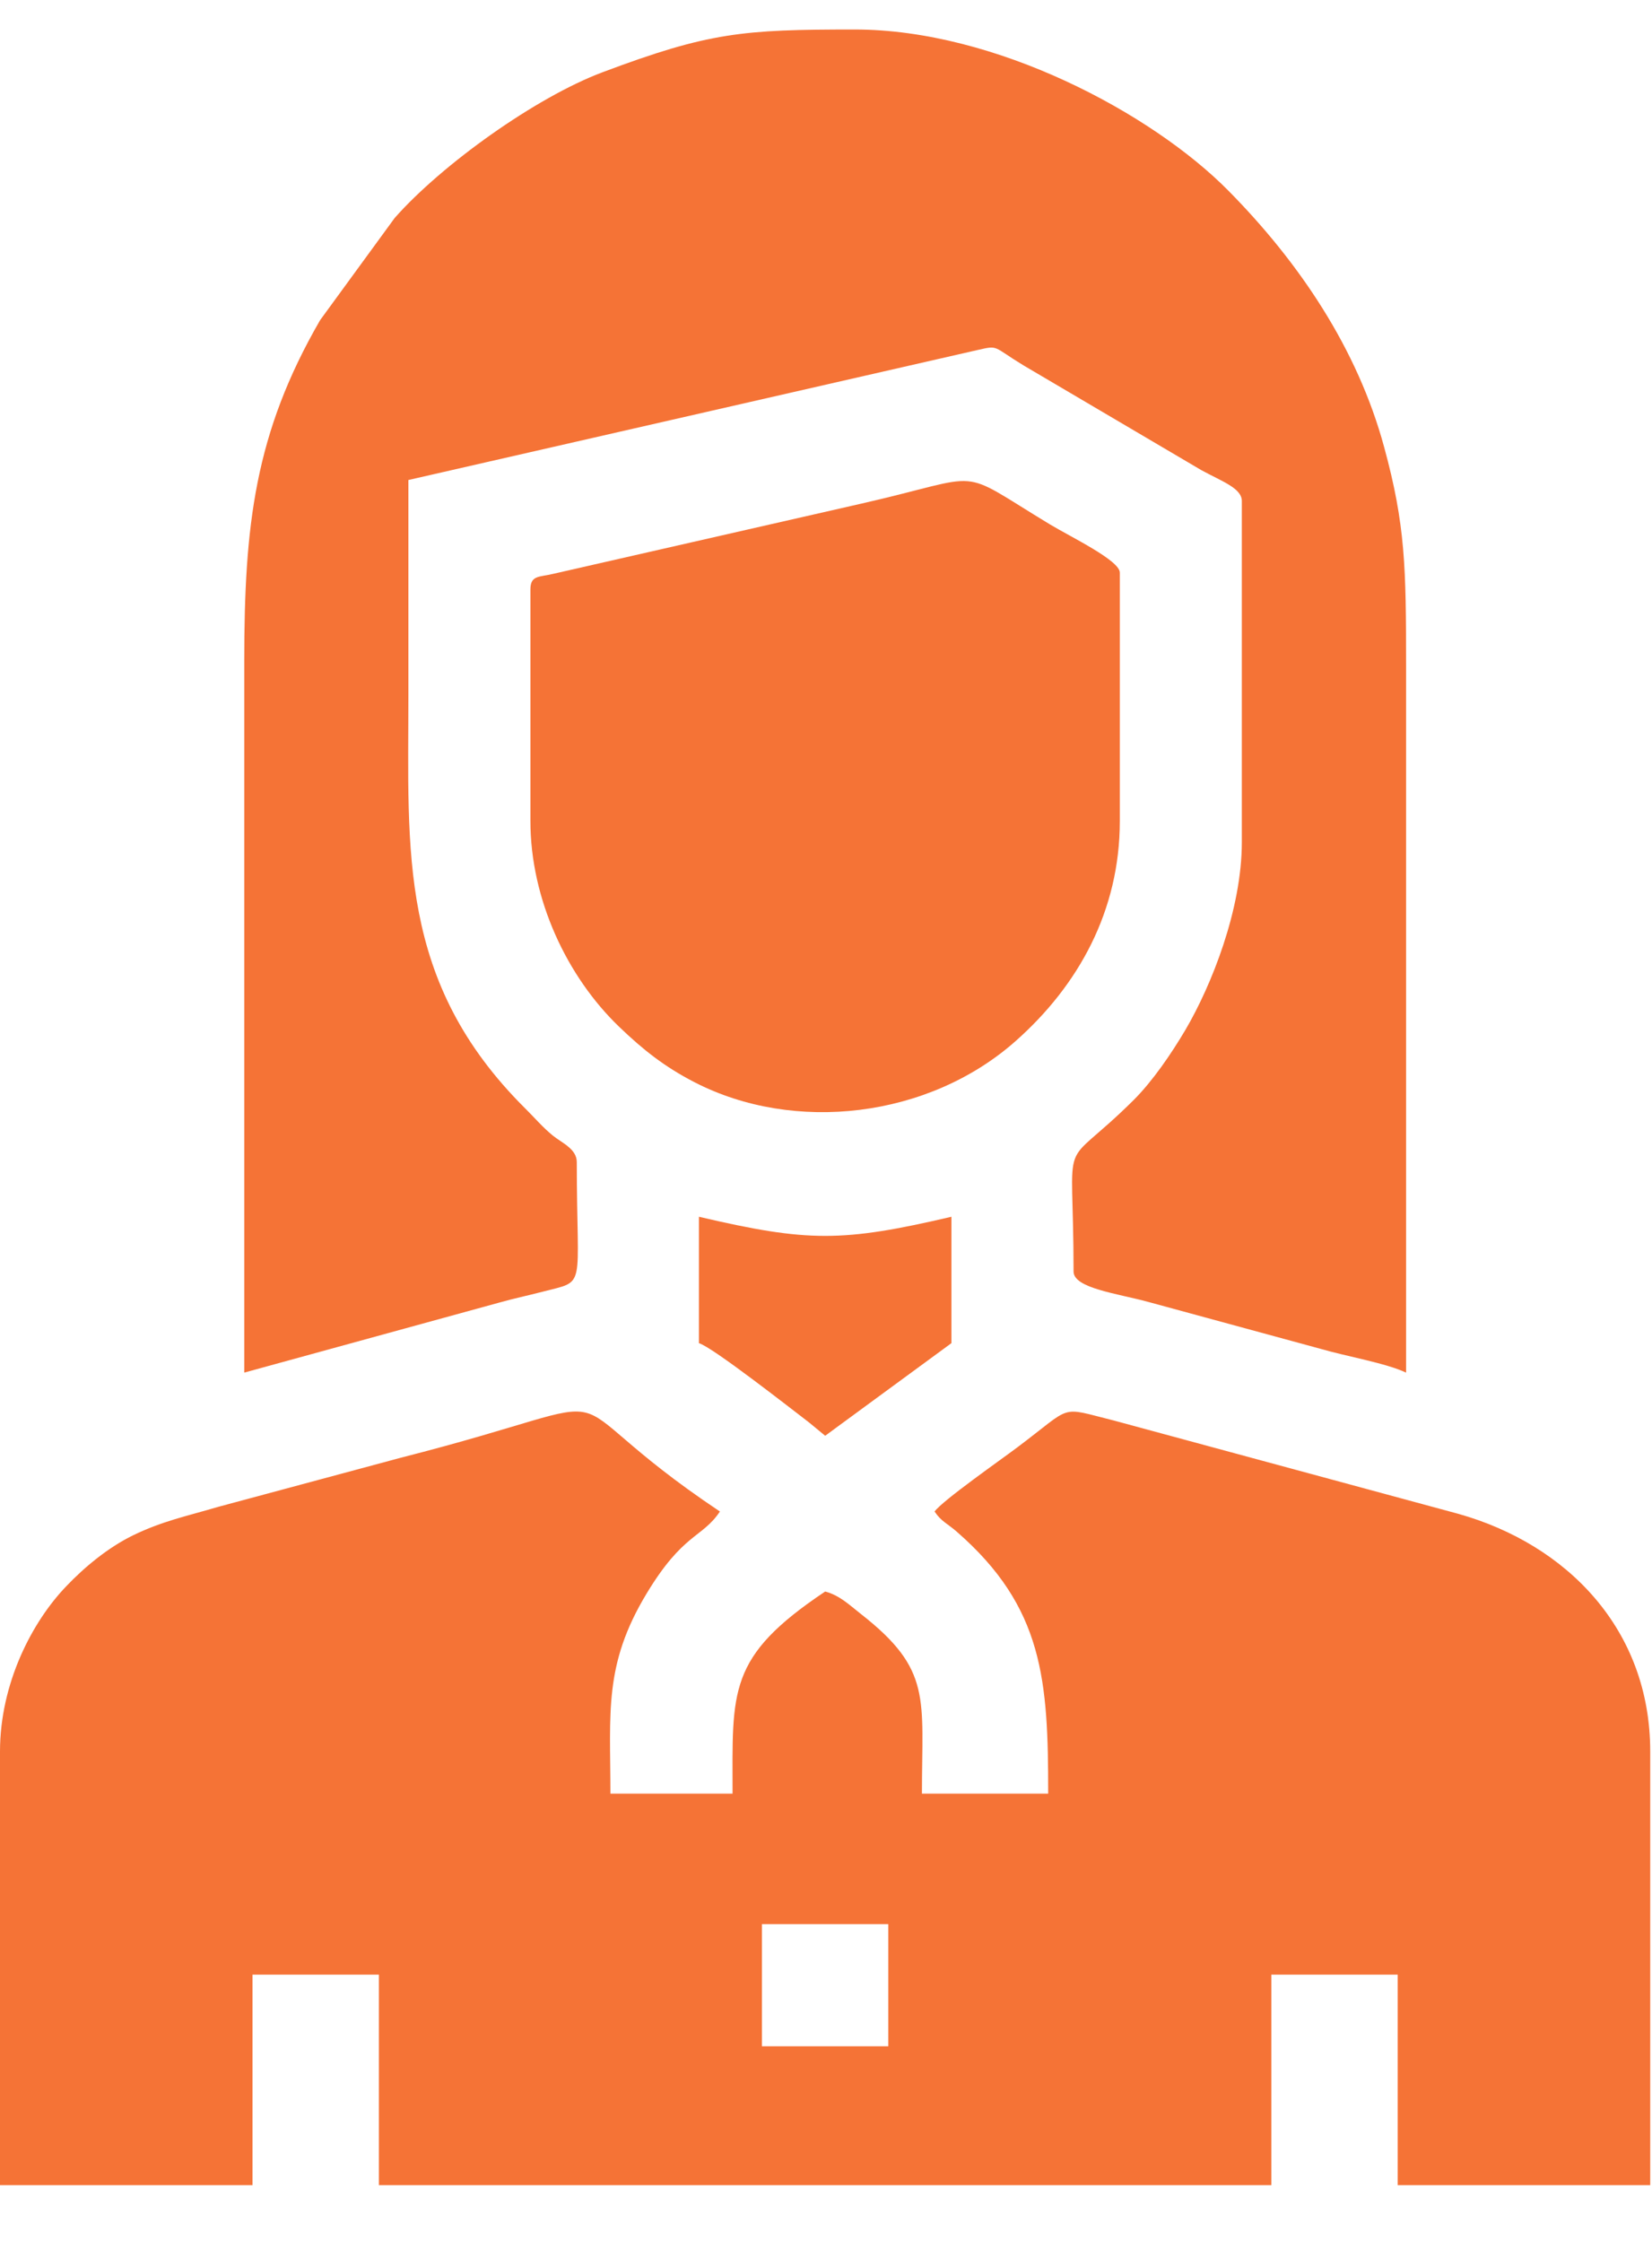 <?xml version="1.0" encoding="UTF-8"?> <svg xmlns="http://www.w3.org/2000/svg" width="14" height="19" viewBox="0 0 14 19" fill="none"> <path fill-rule="evenodd" clip-rule="evenodd" d="M6.457 16.307H7.528V17.342H6.457V16.307ZM0 14.844V18.519H2.14V16.735H3.211V18.519H10.774V16.735H11.845V18.519H13.985V14.844C13.985 13.808 13.279 13.089 12.36 12.83L9.44 12.039C8.966 11.921 9.103 11.905 8.623 12.265C8.484 12.37 7.99 12.715 7.92 12.81C7.977 12.895 8.028 12.911 8.107 12.98C8.845 13.623 8.883 14.242 8.883 15.201H7.813C7.813 14.393 7.9 14.152 7.299 13.681C7.198 13.602 7.117 13.521 6.993 13.488C6.162 14.044 6.208 14.328 6.208 15.201H5.173C5.173 14.513 5.115 14.111 5.478 13.508C5.79 12.99 5.949 13.037 6.101 12.81C4.495 11.735 5.568 11.801 3.397 12.354L1.851 12.77C1.573 12.852 1.38 12.89 1.129 13.011C0.916 13.115 0.716 13.281 0.562 13.443C0.273 13.743 0 14.266 0 14.844H0Z" fill="#F57336"></path> <path fill-rule="evenodd" clip-rule="evenodd" d="M2.069 11.633L4.225 11.041C4.367 11.001 4.457 10.984 4.595 10.948C4.978 10.848 4.888 10.949 4.888 9.849C4.888 9.736 4.761 9.686 4.685 9.624C4.599 9.554 4.531 9.473 4.451 9.394C3.37 8.319 3.461 7.221 3.461 5.888C3.461 5.281 3.461 4.675 3.461 4.068L8.286 2.966C8.467 2.925 8.409 2.936 8.676 3.098L10.18 3.984C10.353 4.079 10.524 4.137 10.524 4.246V7.137C10.524 7.709 10.266 8.353 10.046 8.728C9.924 8.934 9.768 9.162 9.607 9.323C8.958 9.968 9.098 9.524 9.098 10.776C9.098 10.918 9.469 10.962 9.732 11.034L11.19 11.431C11.405 11.494 11.749 11.553 11.916 11.633V5.638C11.916 4.809 11.91 4.448 11.73 3.789C11.504 2.955 11.01 2.223 10.409 1.615C9.762 0.96 8.437 0.25 7.243 0.25C6.293 0.25 6.007 0.274 5.107 0.612C4.542 0.824 3.746 1.393 3.345 1.847L2.713 2.713C2.158 3.673 2.07 4.453 2.07 5.602V11.633L2.069 11.633Z" fill="#F57336"></path> <path fill-rule="evenodd" clip-rule="evenodd" d="M4.495 4.996V6.958C4.495 7.621 4.805 8.278 5.248 8.703C5.449 8.896 5.63 9.04 5.886 9.172C6.73 9.607 7.869 9.477 8.607 8.823C9.14 8.351 9.49 7.719 9.49 6.958V4.853C9.49 4.75 9.077 4.552 8.899 4.445C8.081 3.95 8.385 4.021 7.3 4.268L4.685 4.864C4.569 4.892 4.495 4.874 4.495 4.996L4.495 4.996Z" fill="#F57336"></path> <path fill-rule="evenodd" clip-rule="evenodd" d="M5.922 11.383C6.032 11.412 6.703 11.938 6.856 12.055L6.993 12.168L8.063 11.383V10.312C7.138 10.528 6.848 10.528 5.923 10.312V11.383H5.922Z" fill="#F57336"></path> </svg> 